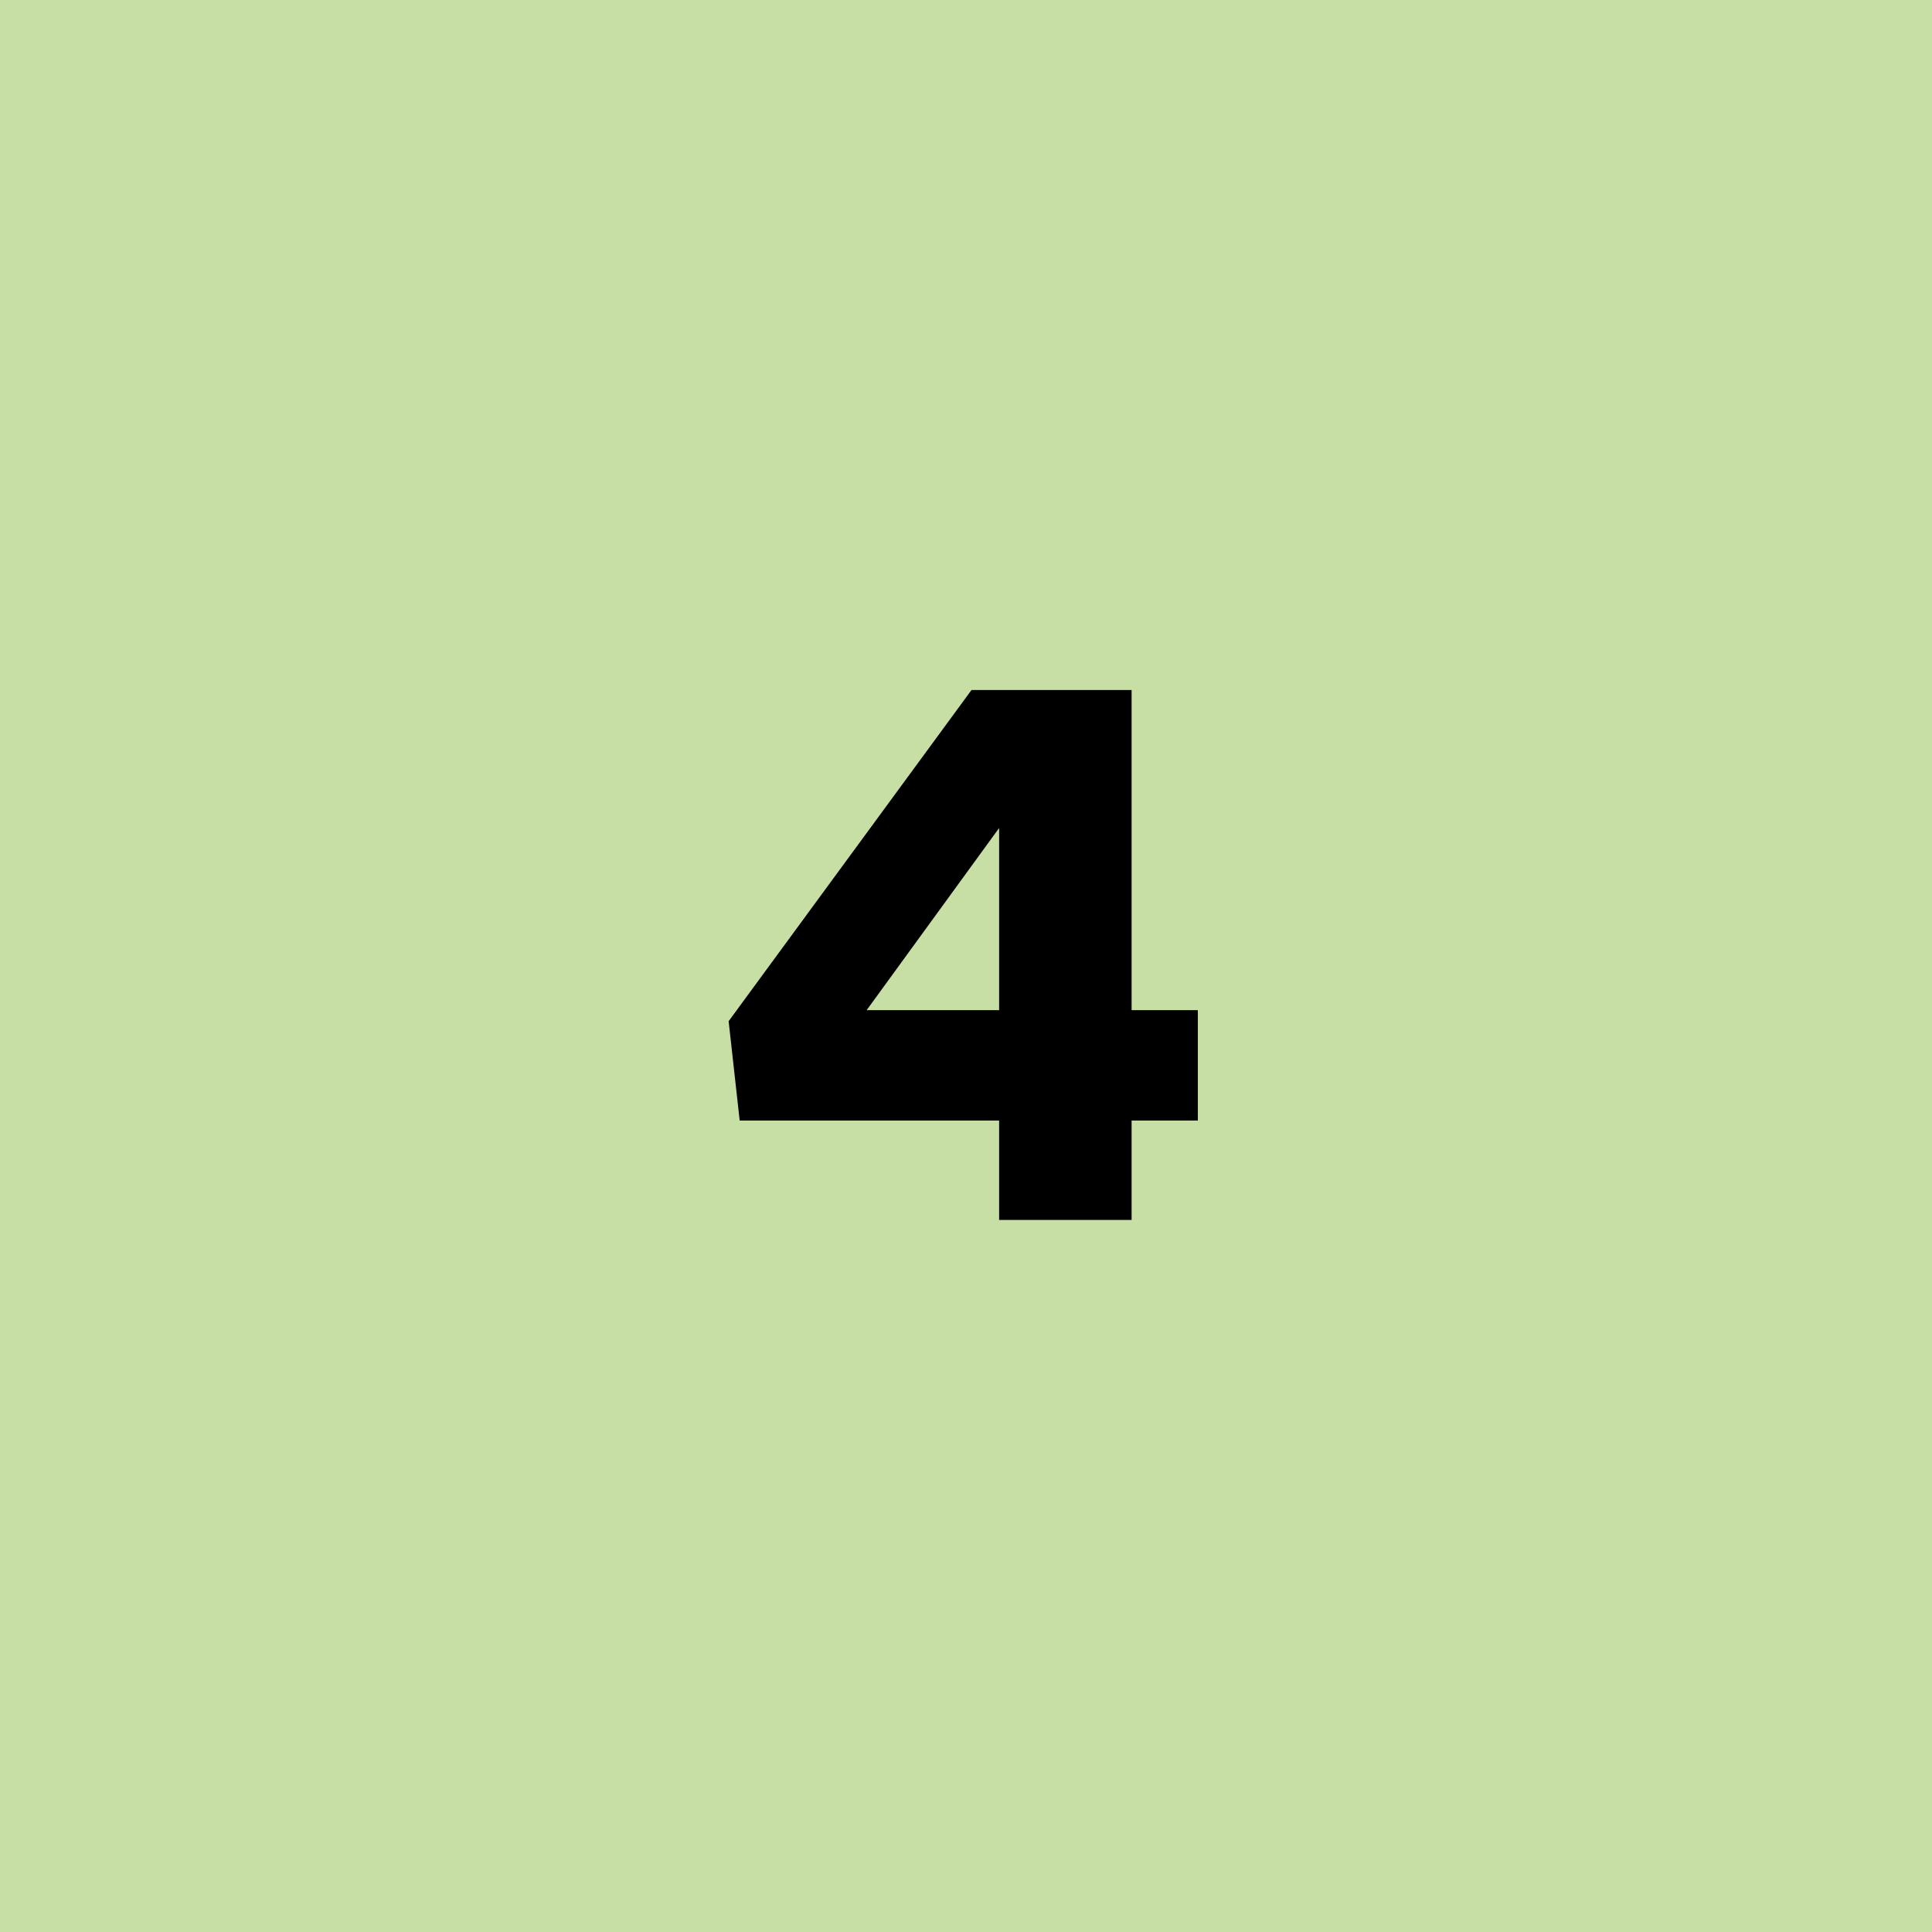 <!--?xml version="1.0" encoding="utf-8"?-->
<!-- Generator: Adobe Illustrator 27.2.0, SVG Export Plug-In . SVG Version: 6.00 Build 0)  -->
<svg xml:space="preserve" style="enable-background:new 0 0 35 35;" viewBox="0 0 35 35" y="0px" x="0px" xmlns:xlink="http://www.w3.org/1999/xlink" xmlns="http://www.w3.org/2000/svg" version="1.1">
<style type="text/css">
	.st0{display:none;}
	.st1{display:inline;fill:#FFE971;}
	.st2{display:inline;}
	.st3{display:inline;fill:#F49846;}
	.st4{display:inline;fill:#F18788;}
	.st5{display:inline;fill:#92D2DF;}
	.st6{fill:#C7DEA4;}
	.st7{display:inline;fill:#FFFFFF;}
</style>
<g class="st0" id="gelb">
	<rect height="35" width="35" class="st1" y="0"></rect>
	<g class="st2">
		<path d="M13.6,20.9l1.4-1.7c0.7,0.6,1.6,1.1,2.5,1.1c1,0,1.6-0.6,1.6-1.2c0-0.7-0.6-1.2-1.6-1.2c-0.7,0-1.3,0.2-1.8,0.6l-1.6-0.6
			l0.1-5.3h6.6v2.1h-4.4l-0.1,1.8c0.5-0.3,1.1-0.6,1.8-0.6c1.7,0,3.2,1.1,3.2,3.1c0,2.1-1.6,3.4-4,3.4
			C15.7,22.4,14.5,21.8,13.6,20.9z"></path>
	</g>
</g>
<g class="st0" id="orange">
	<rect height="35" width="35" class="st3" y="0"></rect>
	<g class="st2">
		<path d="M21.5,19c0,2-1.6,3.4-3.8,3.4c-2.9,0-4.2-2-4.2-4.8c0-3.1,1.8-5.2,4.6-5.2c1.2,0,2.2,0.4,3,1L20,15.2
			c-0.6-0.5-1.1-0.7-1.9-0.7c-1.1,0-1.9,0.8-2.1,2.2c0.6-0.5,1.4-0.8,2.2-0.8C20,15.9,21.5,17,21.5,19z M19,19.1
			c0-0.8-0.7-1.3-1.5-1.3c-0.7,0-1.2,0.3-1.5,0.9c0.2,1.1,0.6,1.6,1.6,1.6C18.5,20.3,19,19.8,19,19.1z"></path>
	</g>
</g>
<g class="st0" id="rot">
	<rect height="35" width="35" class="st4" y="0"></rect>
	<g class="st2">
		<path d="M13.8,20.2l3.6-2.7c1.1-0.8,1.4-1.3,1.4-1.9c0-0.7-0.6-1.1-1.3-1.1c-0.9,0-1.6,0.4-2.3,1.2l-1.5-1.5
			c1-1.2,2.3-1.9,3.9-1.9c2.2,0,3.7,1.3,3.7,3.2c0,1.3-0.5,2.3-2.2,3.4L17.4,20h3.8v2.1h-7.5V20.2z"></path>
	</g>
</g>
<g class="st0" id="blau">
	<rect height="35" width="35" class="st5" y="0"></rect>
	<g class="st2">
		<path d="M13.5,20.7l1.4-1.6c0.7,0.7,1.6,1.1,2.5,1.1c1,0,1.5-0.4,1.5-1c0-0.6-0.5-0.9-1.7-0.9l-1.1,0v-2h1.1c1,0,1.5-0.3,1.5-0.9
			c0-0.6-0.6-0.9-1.4-0.9c-0.9,0-1.6,0.4-2.2,1l-1.3-1.5c0.8-1,2-1.7,3.8-1.7c2.3,0,3.6,1.1,3.6,2.6c0,1.1-0.7,1.9-1.8,2.2
			c1.1,0.3,2,1,2,2.2c0,1.7-1.5,2.9-3.8,2.9C15.7,22.4,14.4,21.7,13.5,20.7z"></path>
	</g>
</g>
<g id="grün">
	<rect height="35" width="35" class="st6" y="0"></rect>
	<g>
		<path d="M18.1,20.3h-4.7l-0.2-1.8l4.4-6h2.9v5.8h1.2v2h-1.2v1.8h-2.4V20.3z M18.1,18.3V15l-2.4,3.3H18.1z"></path>
	</g>
</g>
<g class="st0" id="weiß">
	<rect height="35" width="35" class="st7" y="0"></rect>
	<g class="st2">
		<path d="M17.2,15.3l-1.6,1l-1-1.7l3.1-2h1.9v9.6h-2.4V15.3z"></path>
	</g>
</g>
</svg>
